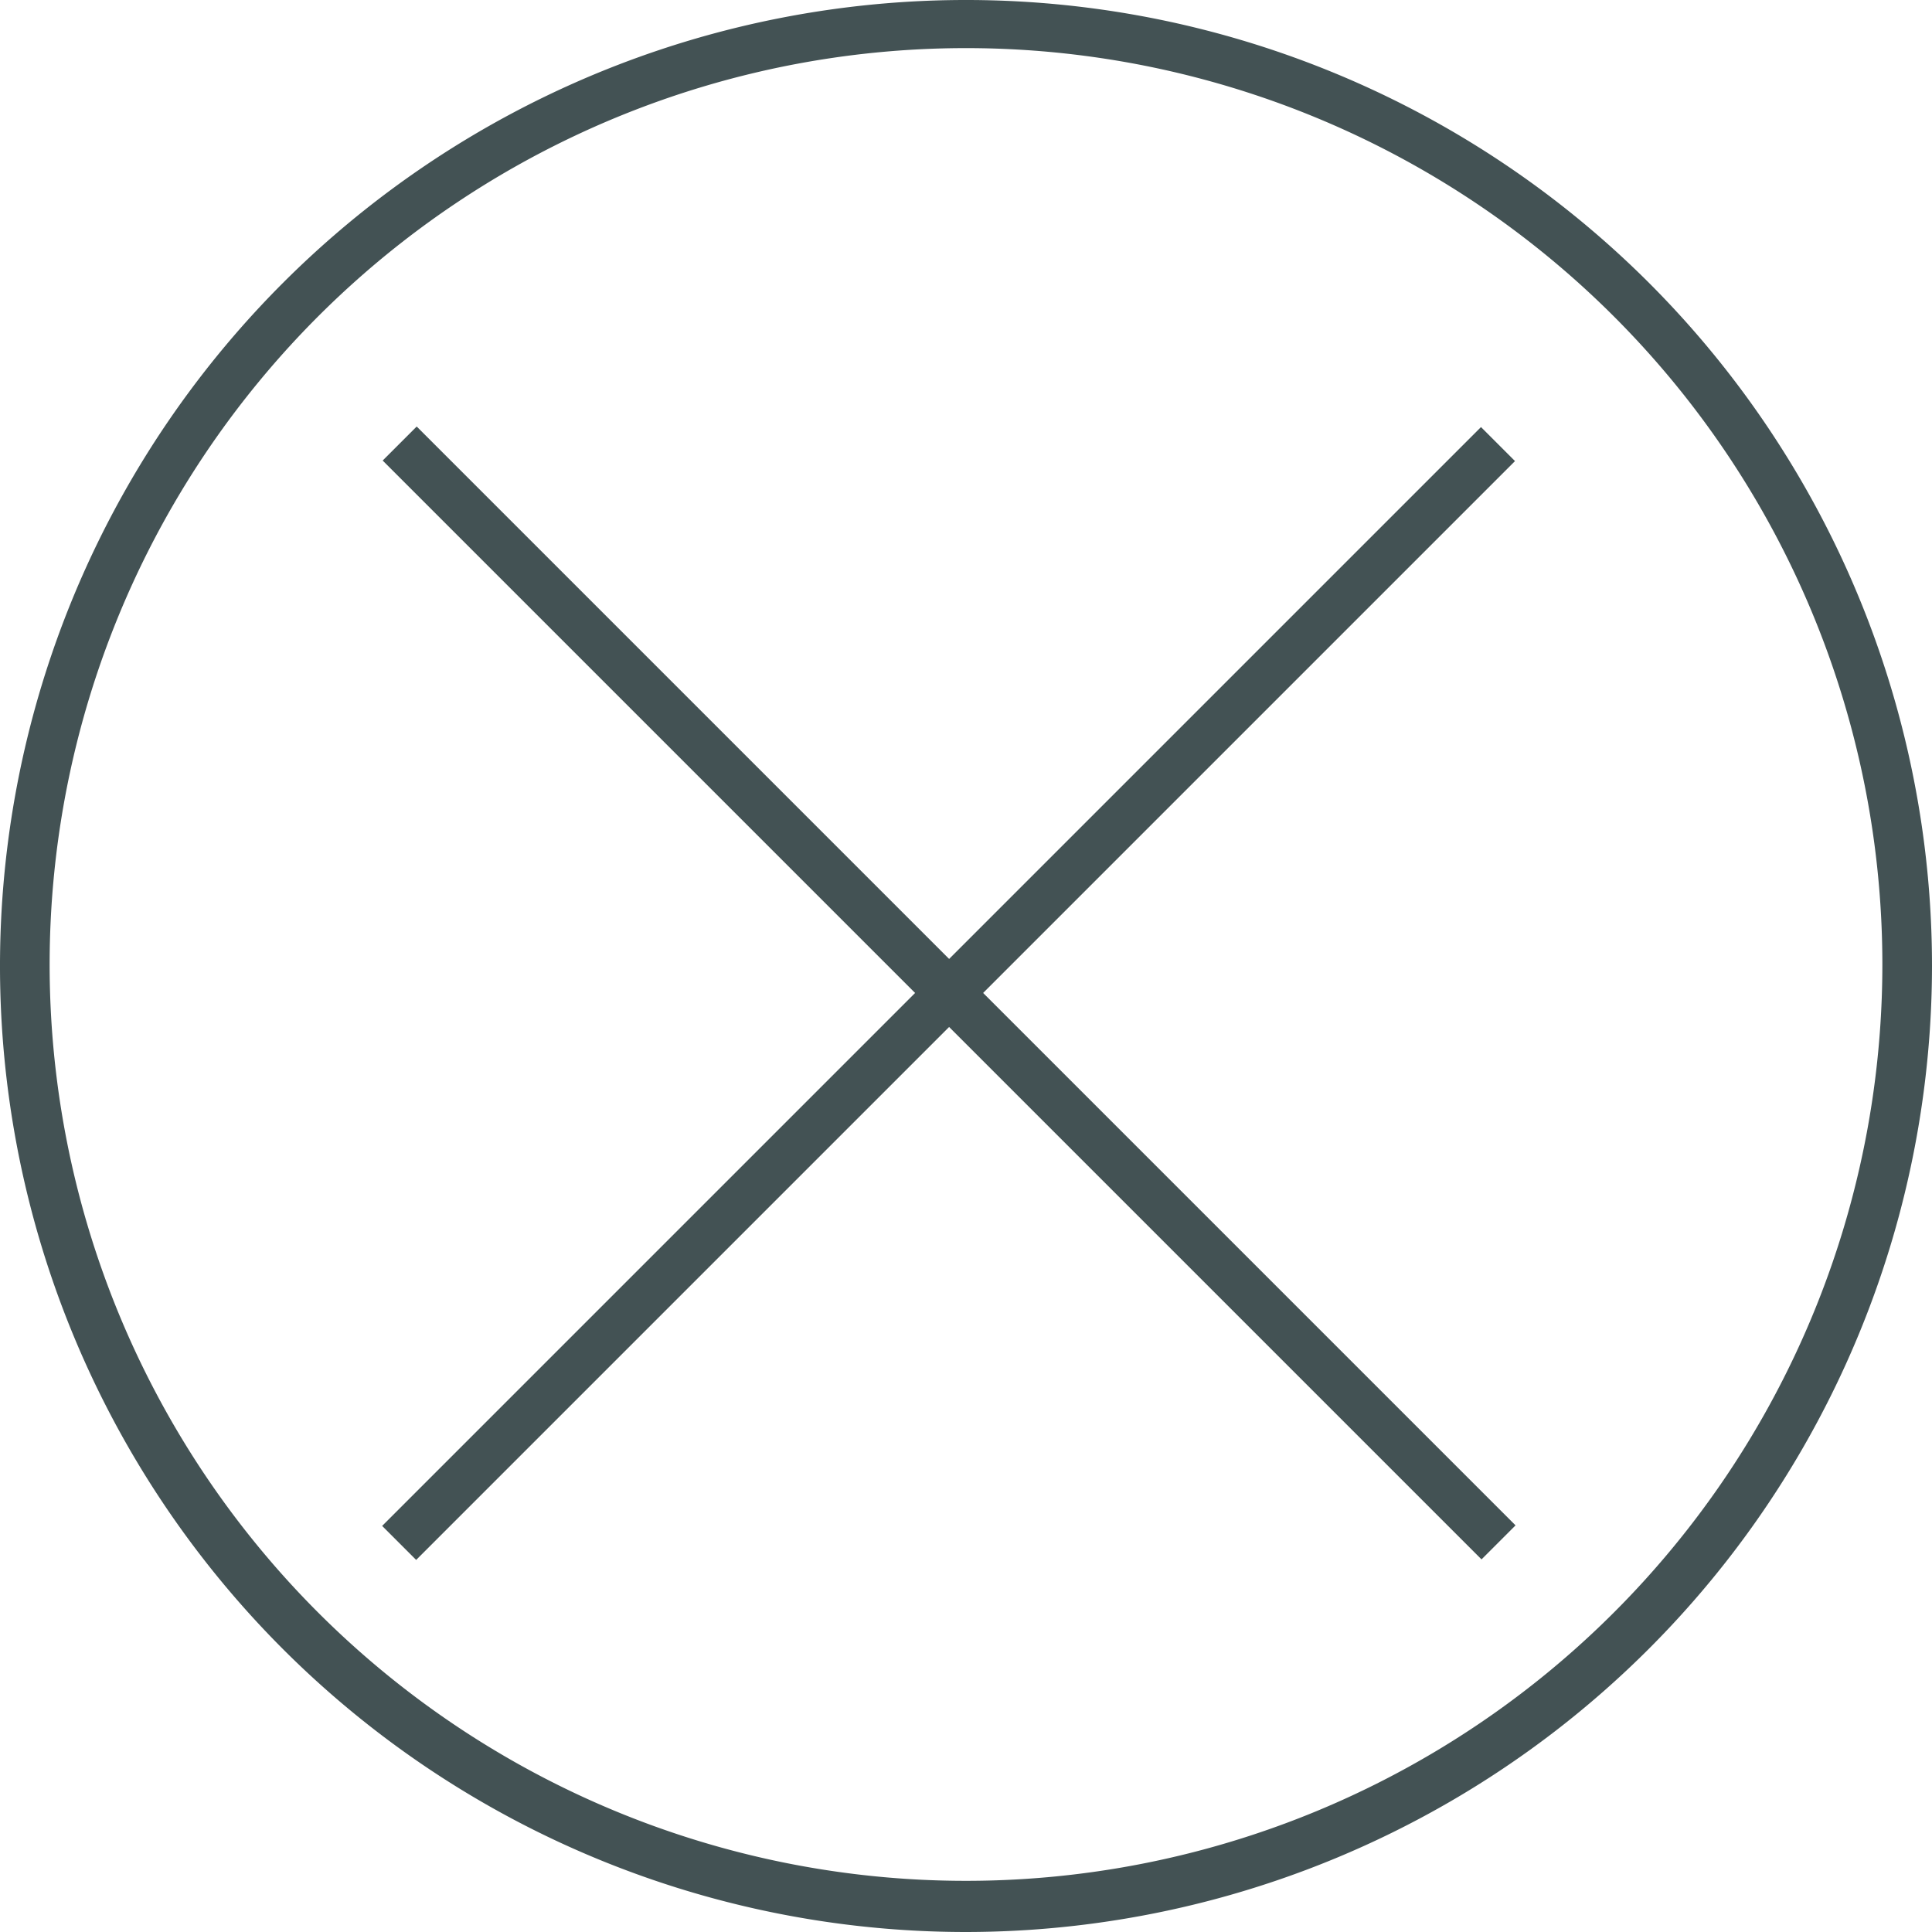 <svg xmlns="http://www.w3.org/2000/svg" viewBox="0 0 25.3 25.3" aria-hidden="true" style="fill:url(#CerosGradient_idc00659ce7);" width="25px" height="25px"><defs><linearGradient class="cerosgradient" data-cerosgradient="true" id="CerosGradient_idc00659ce7" gradientUnits="userSpaceOnUse" x1="50%" y1="100%" x2="50%" y2="0%"><stop offset="0%" stop-color="#435254"/><stop offset="100%" stop-color="#435254"/></linearGradient><linearGradient/><style>.cls-1-6233858ad0fe8{fill:#435254;}</style></defs><title>Asset 26</title><g id="Layer_26233858ad0fe8" data-name="Layer 2"><g id="Layer_1-26233858ad0fe8" data-name="Layer 1"><path class="cls-1-6233858ad0fe8" d="M12.65,25.3A12.65,12.65,0,1,1,25.3,12.65,12.66,12.66,0,0,1,12.65,25.3m0-24.67a12,12,0,1,0,12,12,12,12,0,0,0-12-12" style="fill:url(#CerosGradient_idc00659ce7);"/><rect class="cls-1-6233858ad0fe8" x="12.12" y="2.83" width="0.63" height="20.35" transform="translate(-5.56 12.6) rotate(-45)" style="fill:url(#CerosGradient_idc00659ce7);"/><rect class="cls-1-6233858ad0fe8" x="2.25" y="12.69" width="20.35" height="0.63" transform="translate(-5.56 12.6) rotate(-45)" style="fill:url(#CerosGradient_idc00659ce7);"/></g></g></svg>